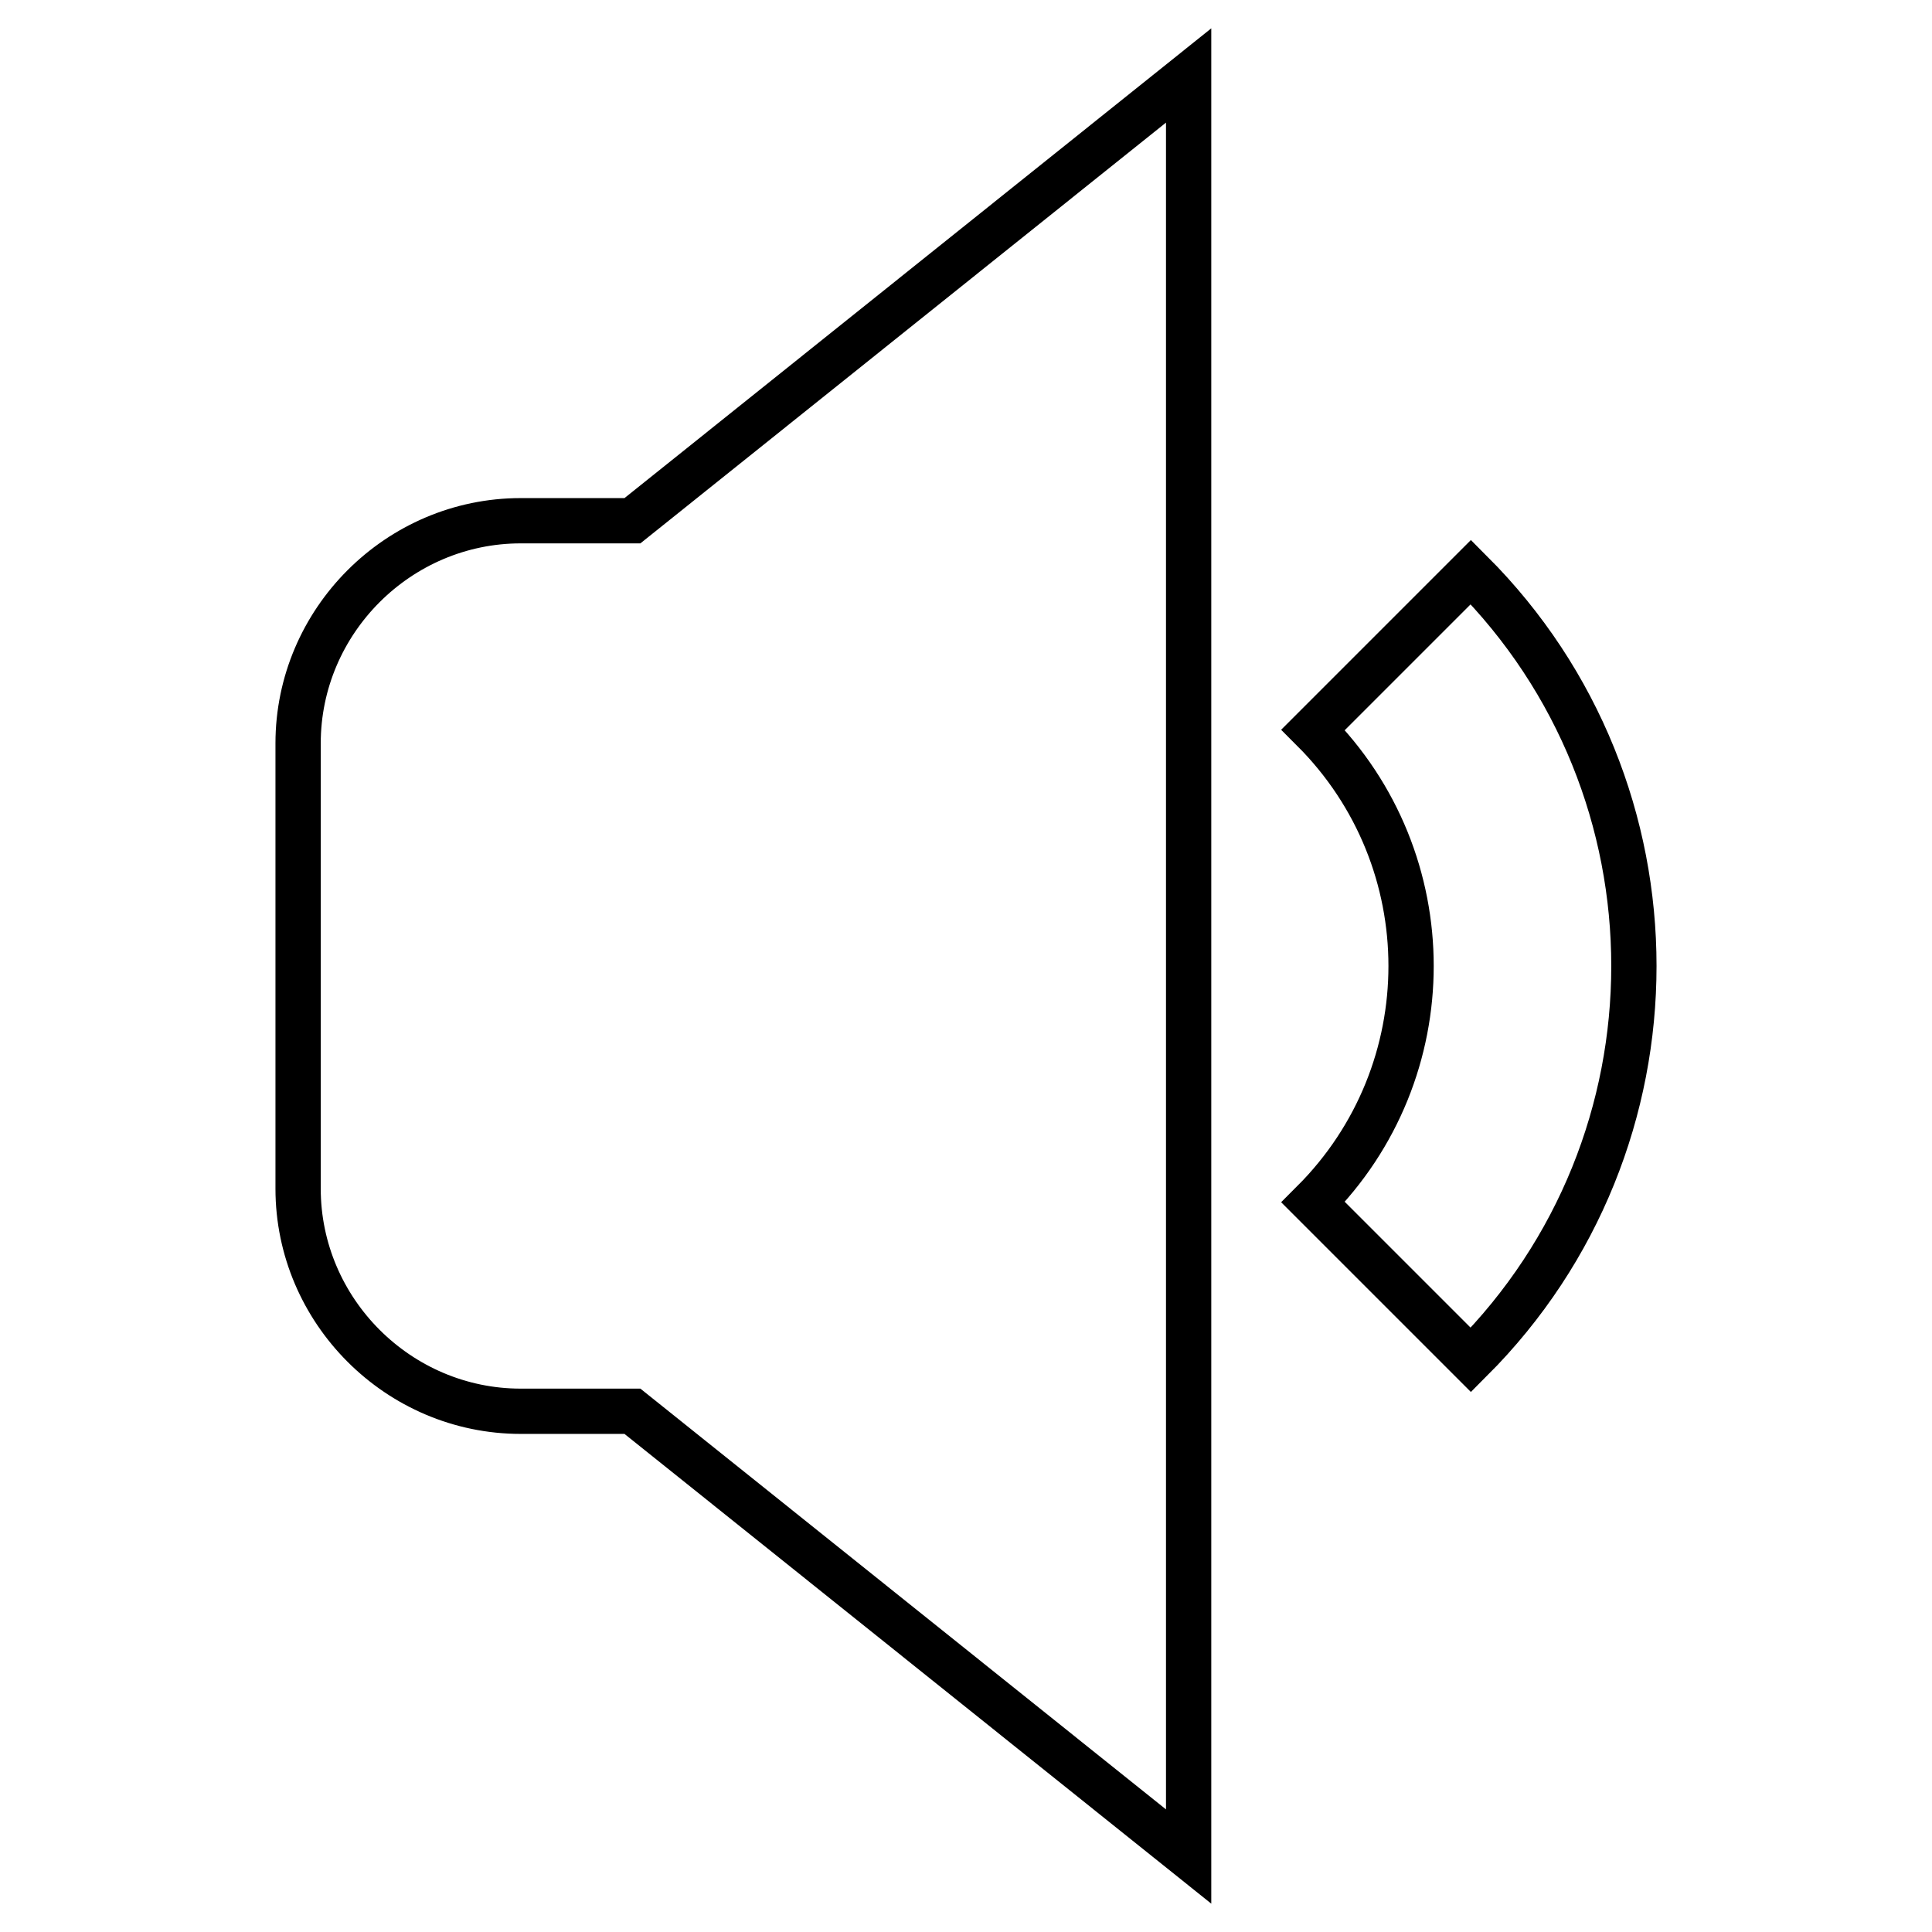 <?xml version="1.0" encoding="utf-8"?>
<!-- Svg Vector Icons : http://www.onlinewebfonts.com/icon -->
<!DOCTYPE svg PUBLIC "-//W3C//DTD SVG 1.1//EN" "http://www.w3.org/Graphics/SVG/1.1/DTD/svg11.dtd">
<svg version="1.1" xmlns="http://www.w3.org/2000/svg" xmlns:xlink="http://www.w3.org/1999/xlink" x="0px" y="0px" viewBox="0 0 256 256" enable-background="new 0 0 256 256" xml:space="preserve">
<g> <path stroke-width="6" fill-opacity="0" stroke="#000000"  d="M194.9,180.2L174,159.3c17.3-17.3,17.3-45.3,0-62.6l20.9-20.9C223.7,104.6,223.7,151.4,194.9,180.2z  M69,187c-16.2,0-29.5-13.3-29.5-29.5v-59C39.5,82.3,52.8,69,69,69h14.8l73.7-59v88.5v59V246l-73.7-59H69z"/></g>
</svg>